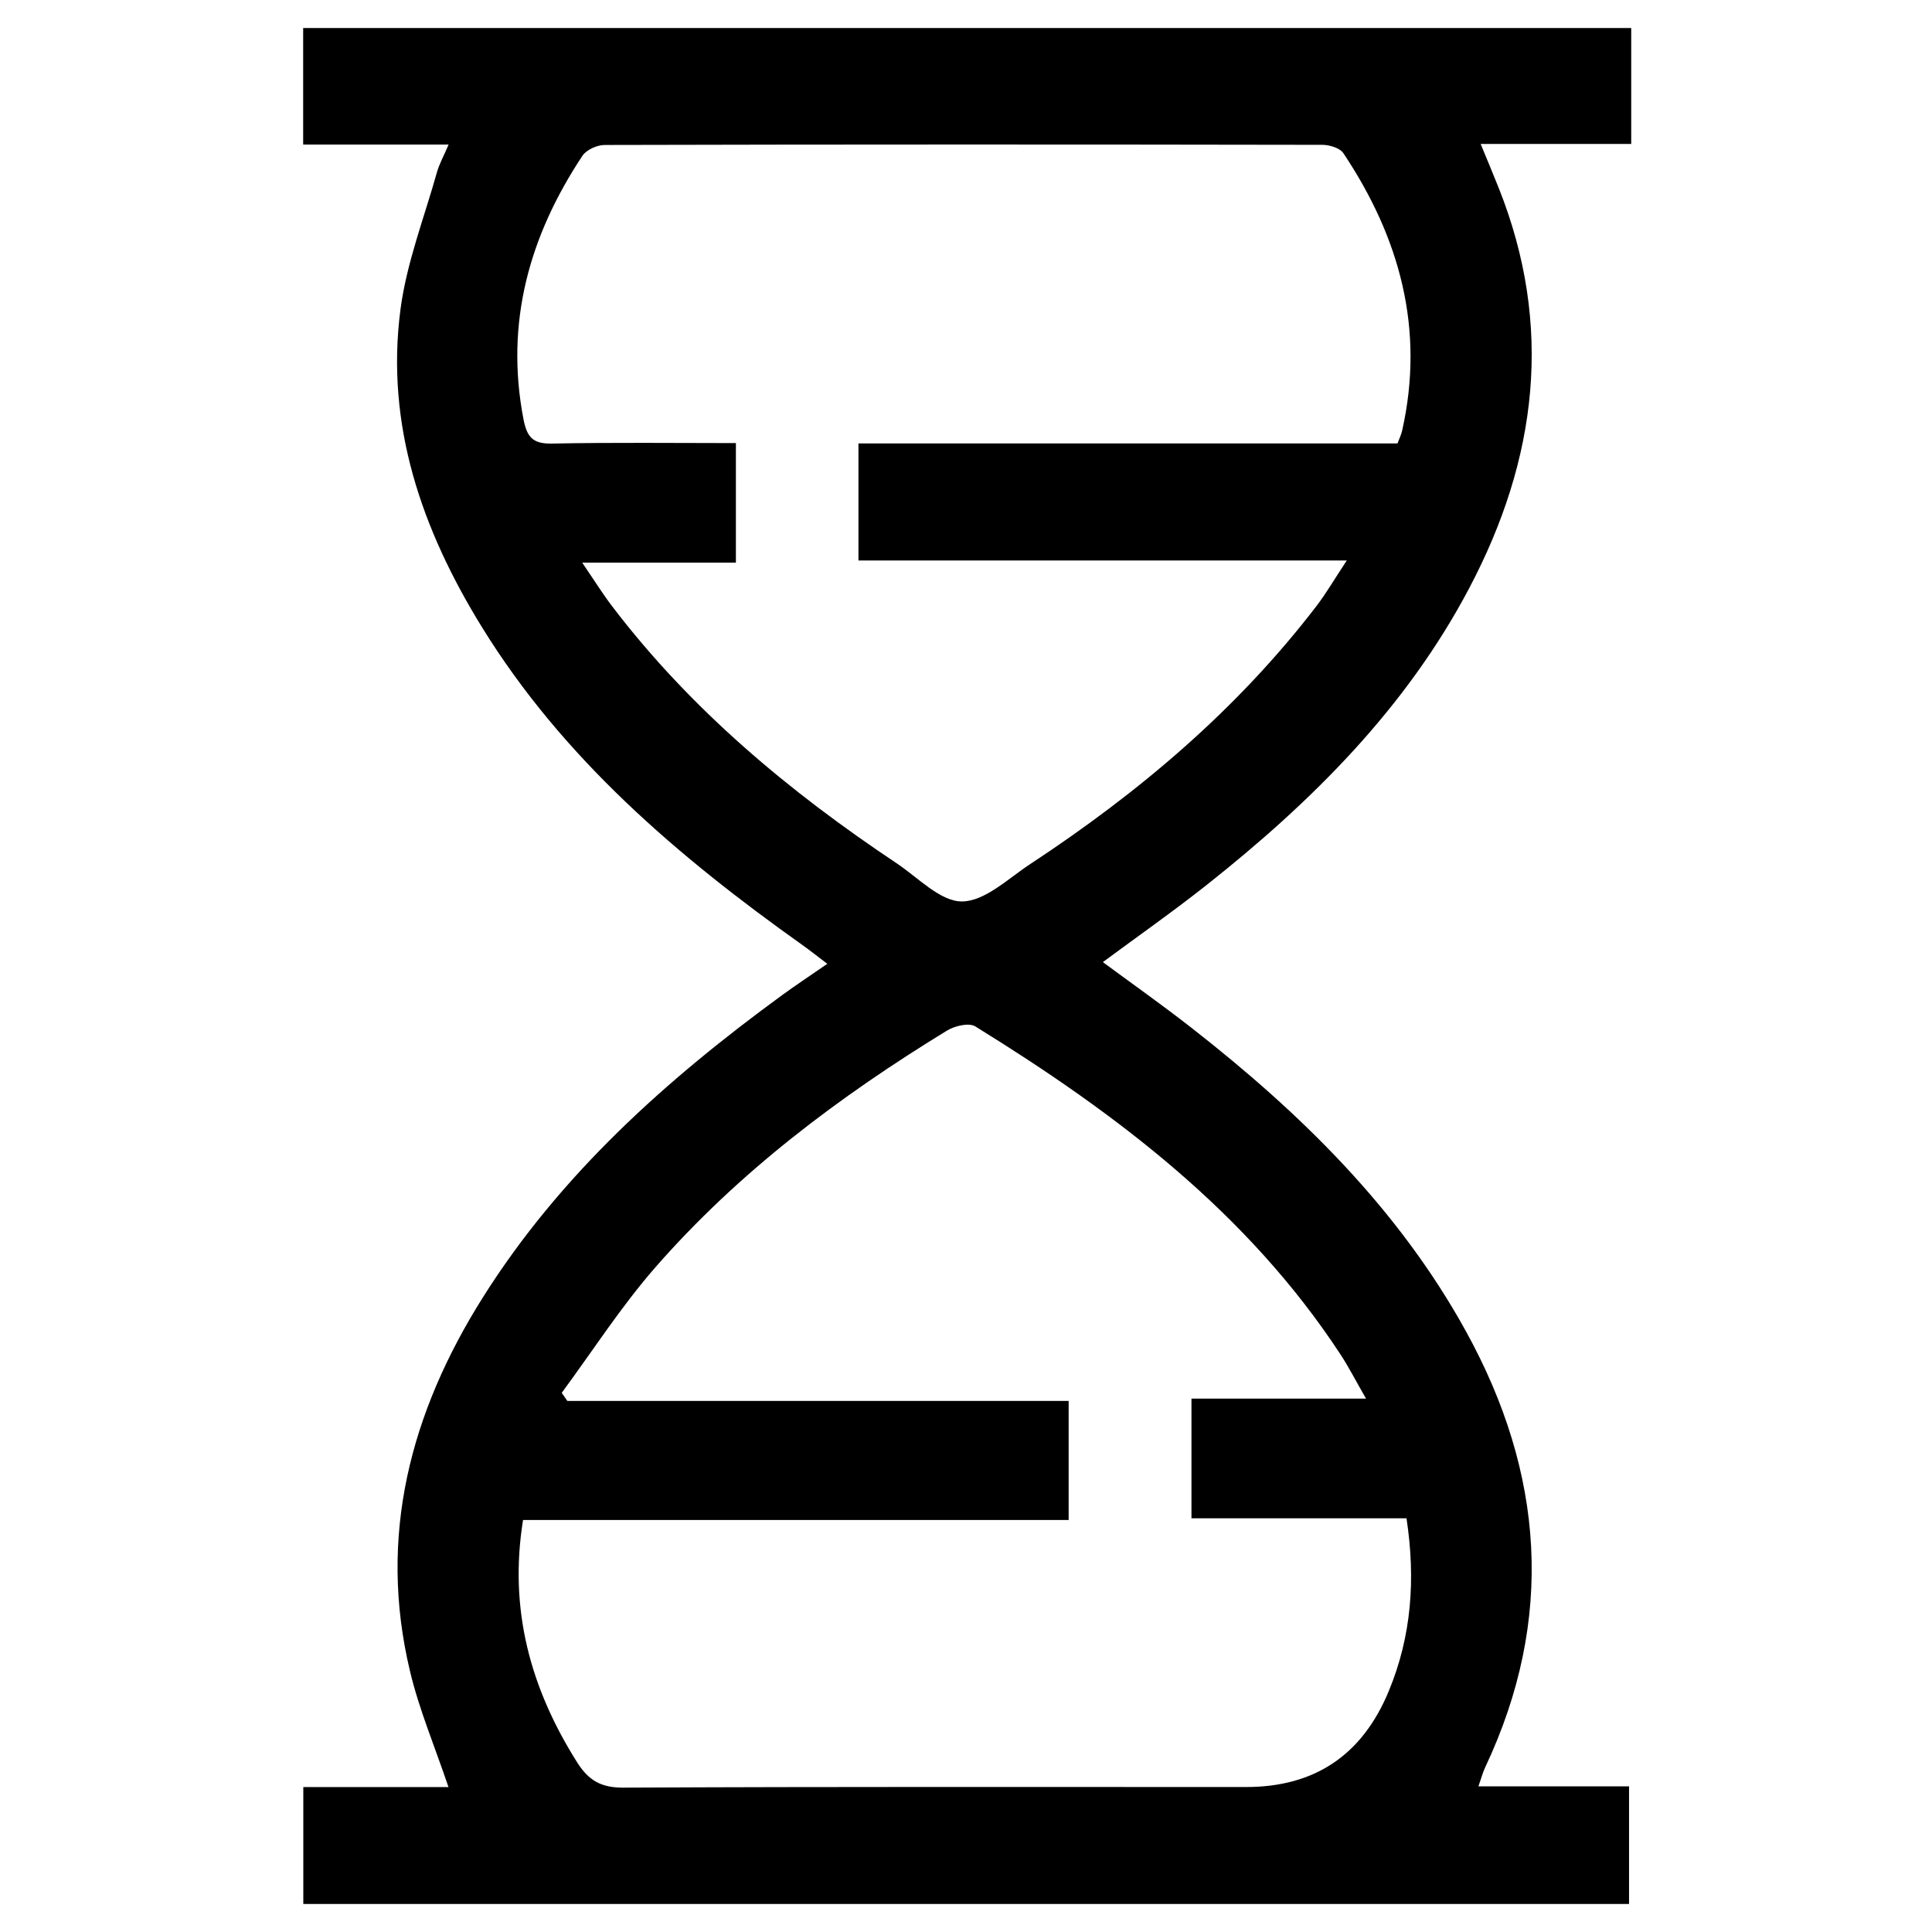<?xml version="1.0" encoding="UTF-8"?>
<svg xmlns="http://www.w3.org/2000/svg" id="Ebene_1" viewBox="0 0 283.46 283.46">
  <defs>
    <style>
      .cls-1 {
        fill: none;
      }
    </style>
  </defs>
  <rect class="cls-1" width="283.46" height="283.46"></rect>
  <path d="M44.5,279.35v-17.15h21.3c-2-5.94-4.3-11.35-5.64-16.98-4.75-19.85.06-38,10.7-54.89,11.34-18,26.87-31.89,43.87-44.31,2.06-1.5,4.19-2.91,6.65-4.61-1.38-1.04-2.46-1.91-3.6-2.72-18.26-12.98-35.16-27.36-47.08-46.69-8.8-14.27-14.17-29.64-11.94-46.63.9-6.81,3.47-13.4,5.34-20.07.35-1.25,1.01-2.42,1.72-4.09h-21.34V4.11h194.85v17.01h-22.09c1.01,2.46,1.85,4.45,2.65,6.46,8.07,20.25,5.65,39.78-4.3,58.66-9.3,17.66-23.14,31.41-38.6,43.64-4.88,3.86-9.99,7.44-15.18,11.28,4.28,3.16,8.69,6.27,12.95,9.6,16.03,12.51,30.42,26.59,40.33,44.58,11.44,20.77,13.1,42.15,2.81,63.97-.35.74-.55,1.54-.99,2.78h22.1v17.26H44.5ZM205.04,65.06c.29-.78.56-1.31.68-1.88,3.35-14.88-.34-28.3-8.62-40.7-.51-.77-2.03-1.22-3.08-1.23-35.1-.06-70.2-.07-105.3.02-1.11,0-2.68.7-3.27,1.59-7.78,11.75-11.37,24.46-8.65,38.63.52,2.69,1.4,3.65,4.21,3.59,8.91-.18,17.82-.07,26.96-.07v17.54h-22.55c1.8,2.64,3.01,4.59,4.4,6.41,11.55,15.16,25.96,27.18,41.72,37.69,3.15,2.1,6.41,5.62,9.6,5.61,3.36-.02,6.78-3.36,10.02-5.49,15.93-10.48,30.36-22.66,42.02-37.89,1.41-1.85,2.59-3.88,4.42-6.65h-71.65v-17.17h79.08ZM82.41,204.35l.83,1.19h73.55v17.47h-80.05c-2.12,13.2,1.12,24.76,7.95,35.58,1.67,2.64,3.52,3.71,6.78,3.69,30.45-.15,60.91-.09,91.36-.09q15.08,0,20.91-14.03c3.36-8.09,3.98-16.44,2.62-25.4h-31.55v-17.56h25.61c-1.45-2.51-2.5-4.58-3.76-6.5-13.61-20.76-32.83-35.3-53.57-48.11-.93-.57-3.01-.08-4.14.61-15.82,9.68-30.58,20.76-42.83,34.78-5.01,5.74-9.17,12.23-13.71,18.38Z"></path>
</svg>
